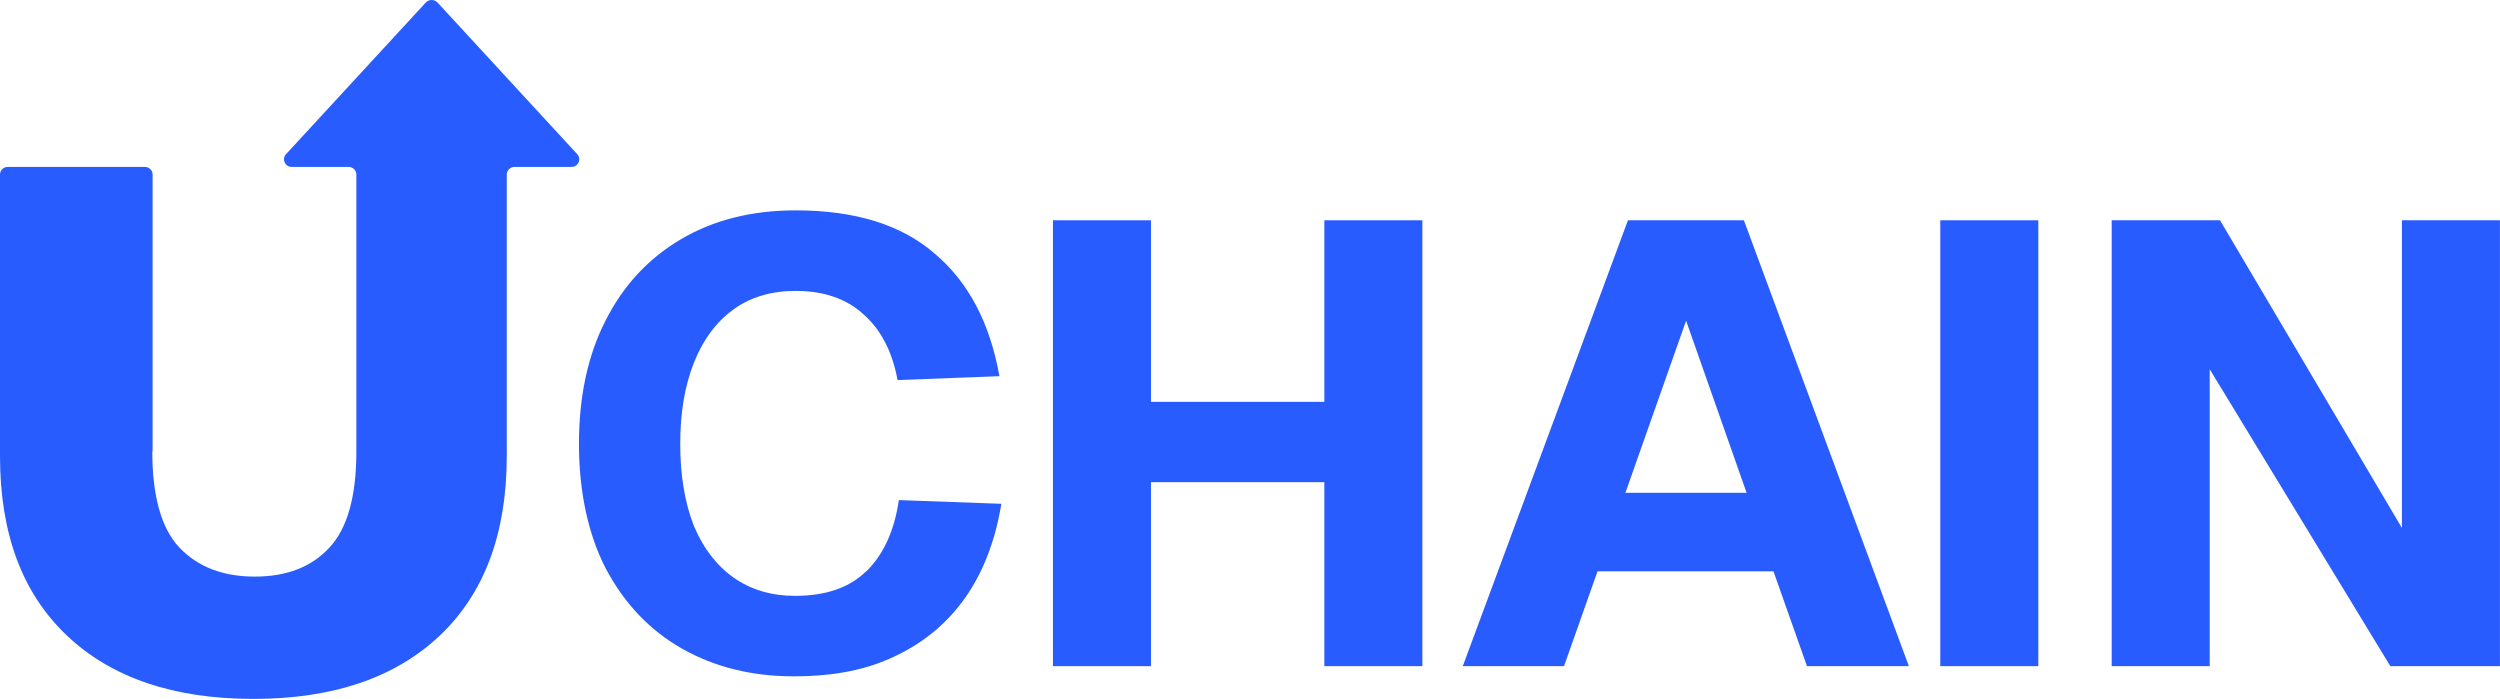 <?xml version="1.0" encoding="UTF-8"?> <svg xmlns="http://www.w3.org/2000/svg" id="_Слой_2" data-name="Слой 2" viewBox="0 0 561.09 156.86"><defs><style> .cls-1 { fill: #295cff; } </style></defs><g id="_Слой_1-2" data-name="Слой 1"><path class="cls-1" d="M34.18,101.32c0,10.02,2.02,17.24,6.07,21.56,4.15,4.36,9.79,6.53,16.94,6.53s12.75-2.16,16.76-6.53c4.05-4.36,6.03-11.54,6.03-21.56v-62.17c0-.94-.79-1.69-1.77-1.69h-12.72c-1.52,0-2.31-1.73-1.3-2.85L95.56.57c.69-.76,1.91-.76,2.64,0l31.36,34.04c1.01,1.12.22,2.85-1.3,2.85h-12.75c-.98,0-1.77.76-1.77,1.69v63.18c0,17.38-5.02,30.83-15.03,40.32-10.04,9.48-23.99,14.21-41.84,14.21s-31.83-4.72-41.84-14.21C4.99,133.16,0,119.75,0,102.33v-63.18c0-.94.79-1.69,1.77-1.69h30.71c.98,0,1.77.76,1.77,1.69v62.17h-.07Z"></path><path class="cls-1" d="M194.52,128.1c-3.76,3.75-9.1,5.63-16.08,5.63-5.31,0-9.9-1.37-13.77-4.08-3.87-2.74-6.86-6.64-8.96-11.68-2.02-5.16-3.04-11.29-3.04-18.32s1.01-13.02,3.04-18.17c2.02-5.16,4.99-9.16,8.82-11.97,3.83-2.81,8.53-4.22,14.05-4.22,6.36,0,11.49,1.77,15.35,5.37,3.87,3.46,6.36,8.37,7.51,14.64l22.87-.87c-2.13-11.94-6.94-21.1-14.49-27.48-7.44-6.49-17.85-9.74-31.25-9.74-9.83,0-18.43,2.16-25.76,6.49-7.33,4.33-12.97,10.42-16.94,18.32-3.97,7.79-5.93,17.02-5.93,27.62s2.02,20.27,6.07,28.06c4.15,7.79,9.83,13.78,17.09,17.89,7.33,4.15,15.68,6.2,25.04,6.2s16.66-1.55,23.01-4.65c6.47-3.1,11.67-7.5,15.64-13.23,3.97-5.73,6.61-12.69,7.95-20.84l-23.01-.83c-.98,6.78-3.36,12.08-7.23,15.94"></path><path class="cls-1" d="M297.23,90.19h-38.91v-40.75h-22v100.07h22v-41.29h38.91v41.29h22V49.44h-22v40.75Z"></path><path class="cls-1" d="M365.37,49.44l-37.07,100.07h22.72l7.52-21.28h39.49l7.52,21.28h22.87l-37.03-100.07h-26.05.04ZM364.8,110.6l13.62-38.62,13.58,38.62h-27.21Z"></path><path class="cls-1" d="M457.47,49.44h-22v100.07h22V49.44Z"></path><path class="cls-1" d="M539.08,49.44v69.06l-40.83-69.06h-24.31v100.07h22v-66.64l40.54,66.64h24.6V49.44h-22Z"></path></g></svg> 
